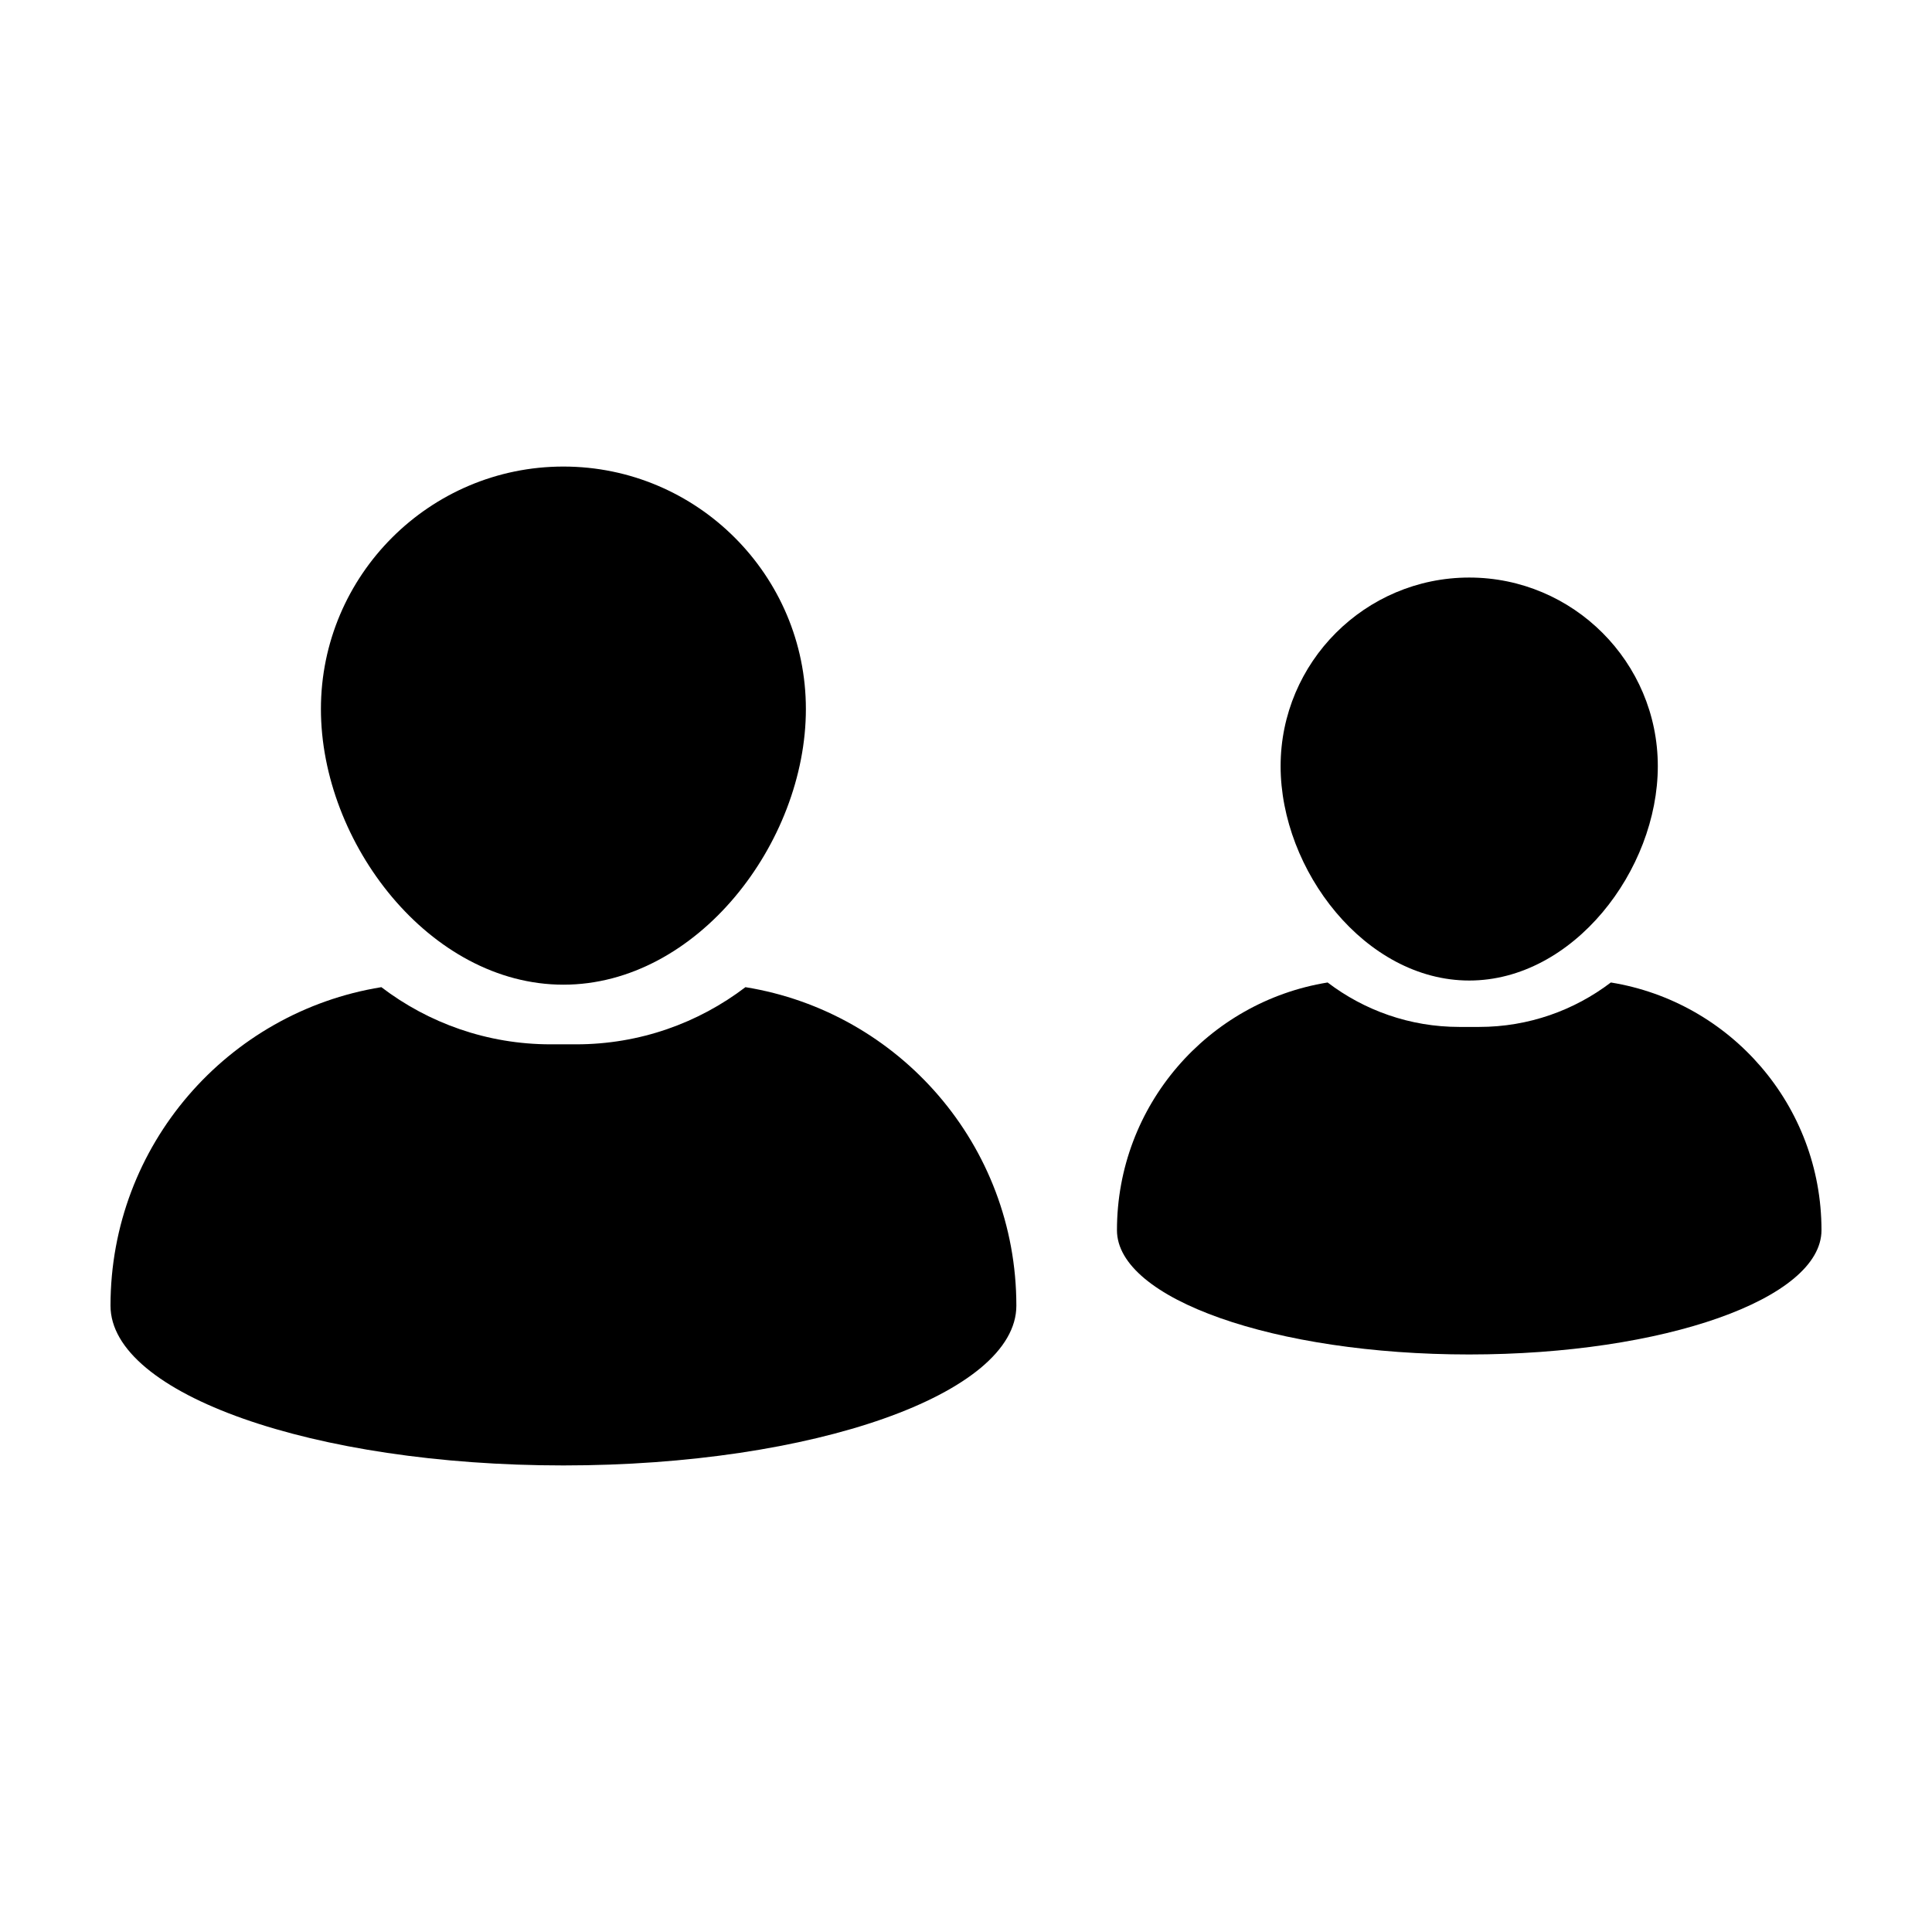 <?xml version="1.0" encoding="UTF-8"?>
<!-- Uploaded to: ICON Repo, www.svgrepo.com, Generator: ICON Repo Mixer Tools -->
<svg fill="#000000" width="800px" height="800px" version="1.1" viewBox="144 144 512 512" xmlns="http://www.w3.org/2000/svg">
 <g>
  <path d="m533.36 403.85c27.559 0 49.977-29.25 49.977-56.809 0-27.559-22.418-49.984-49.977-49.984-27.562 0-49.984 22.426-49.984 49.984 0.004 27.555 22.418 56.809 49.984 56.809z"/>
  <path d="m570.89 404.37c-9.699 7.379-21.793 11.777-34.895 11.777h-5.266c-13.105 0-25.199-4.398-34.895-11.777-31.66 5.113-55.828 32.551-55.828 65.652 0 18.184 41.797 32.926 93.352 32.926 51.555-0.004 93.355-14.746 93.355-32.934 0-33.094-24.172-60.531-55.824-65.645z"/>
  <path d="m293.31 404.95c35.434 0 64.258-37.609 64.258-73.043s-28.824-64.266-64.258-64.266c-35.438 0-64.262 28.832-64.262 64.266s28.828 73.043 64.262 73.043z"/>
  <path d="m341.55 405.61c-12.469 9.496-28.016 15.148-44.859 15.148h-6.766c-16.848 0-32.398-5.652-44.863-15.148-40.703 6.582-71.777 41.859-71.777 84.41 0 23.375 53.734 42.336 120.03 42.336 66.285 0 120.03-18.965 120.03-42.336-0.004-42.551-31.086-77.828-71.789-84.41z"/>
 </g>
</svg>